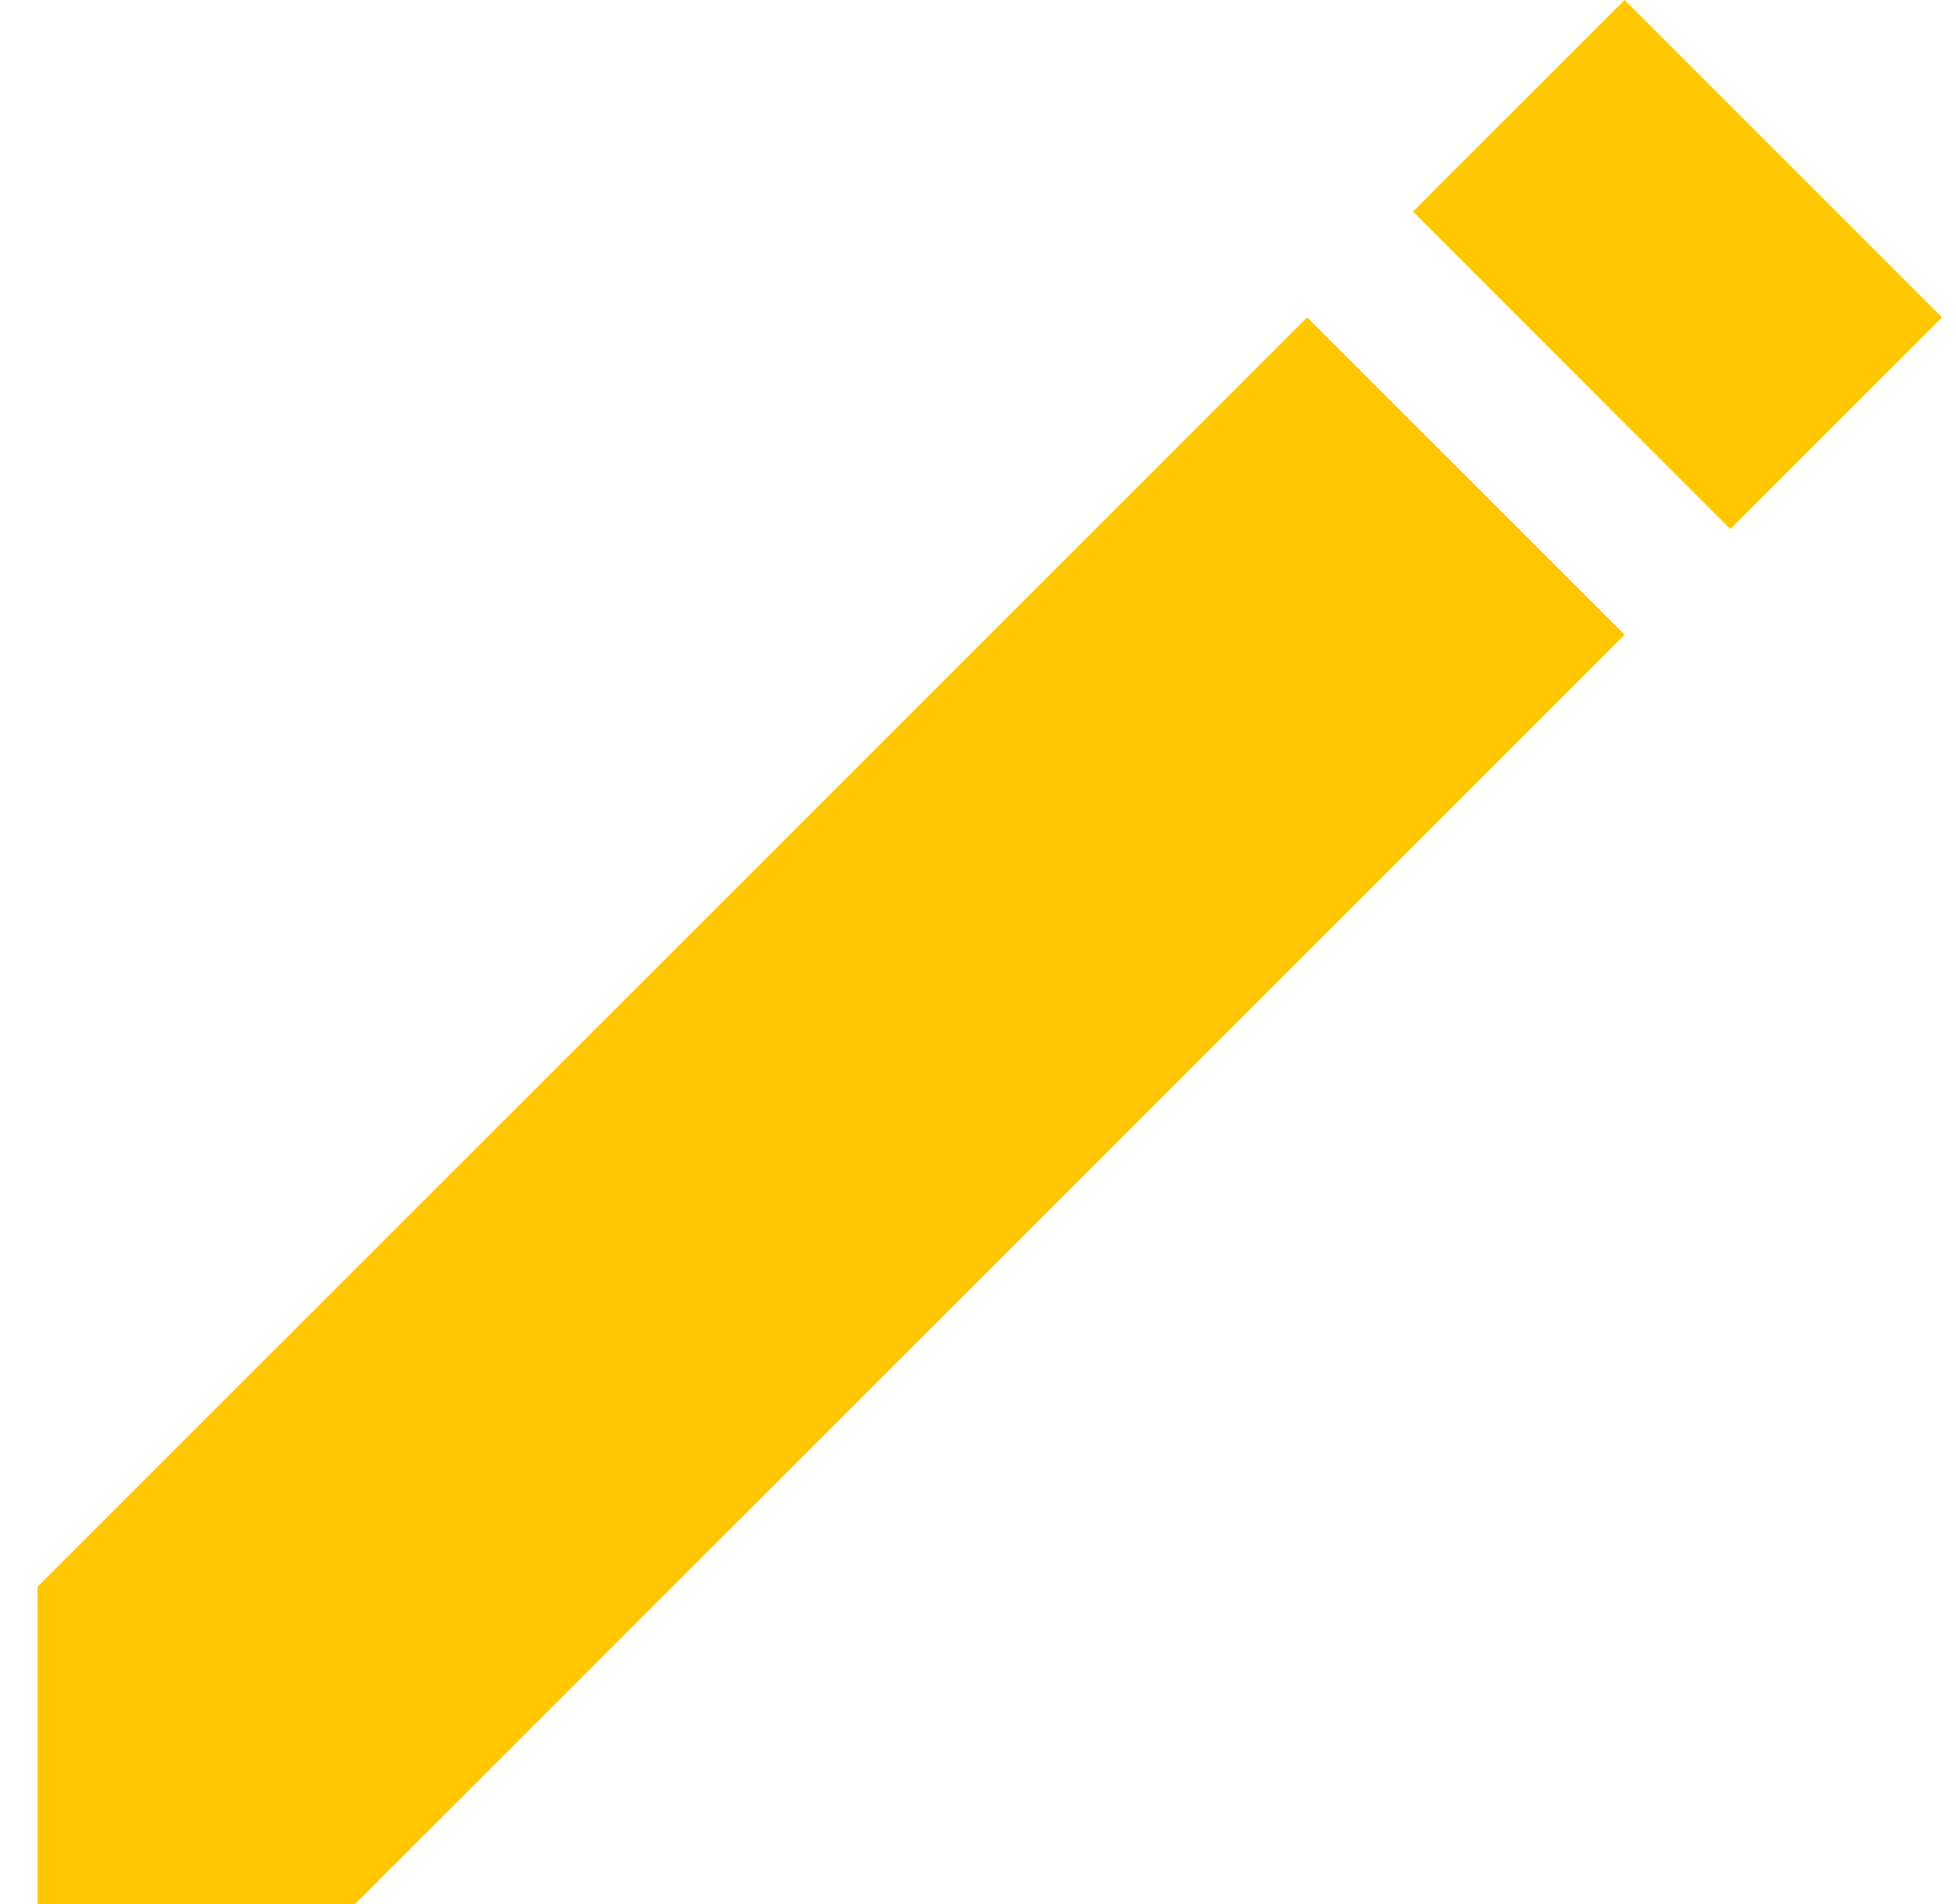 <svg width="38" height="37" viewBox="0 0 38 37" fill="none" xmlns="http://www.w3.org/2000/svg">
<path fill-rule="evenodd" clip-rule="evenodd" d="M0.729 30.834L25.395 6.167L31.562 12.334L6.895 37H0.729V30.834ZM27.451 4.111L31.562 0L37.728 6.167L33.615 10.28L27.451 4.111Z" fill="#FFC700"/>
</svg>
